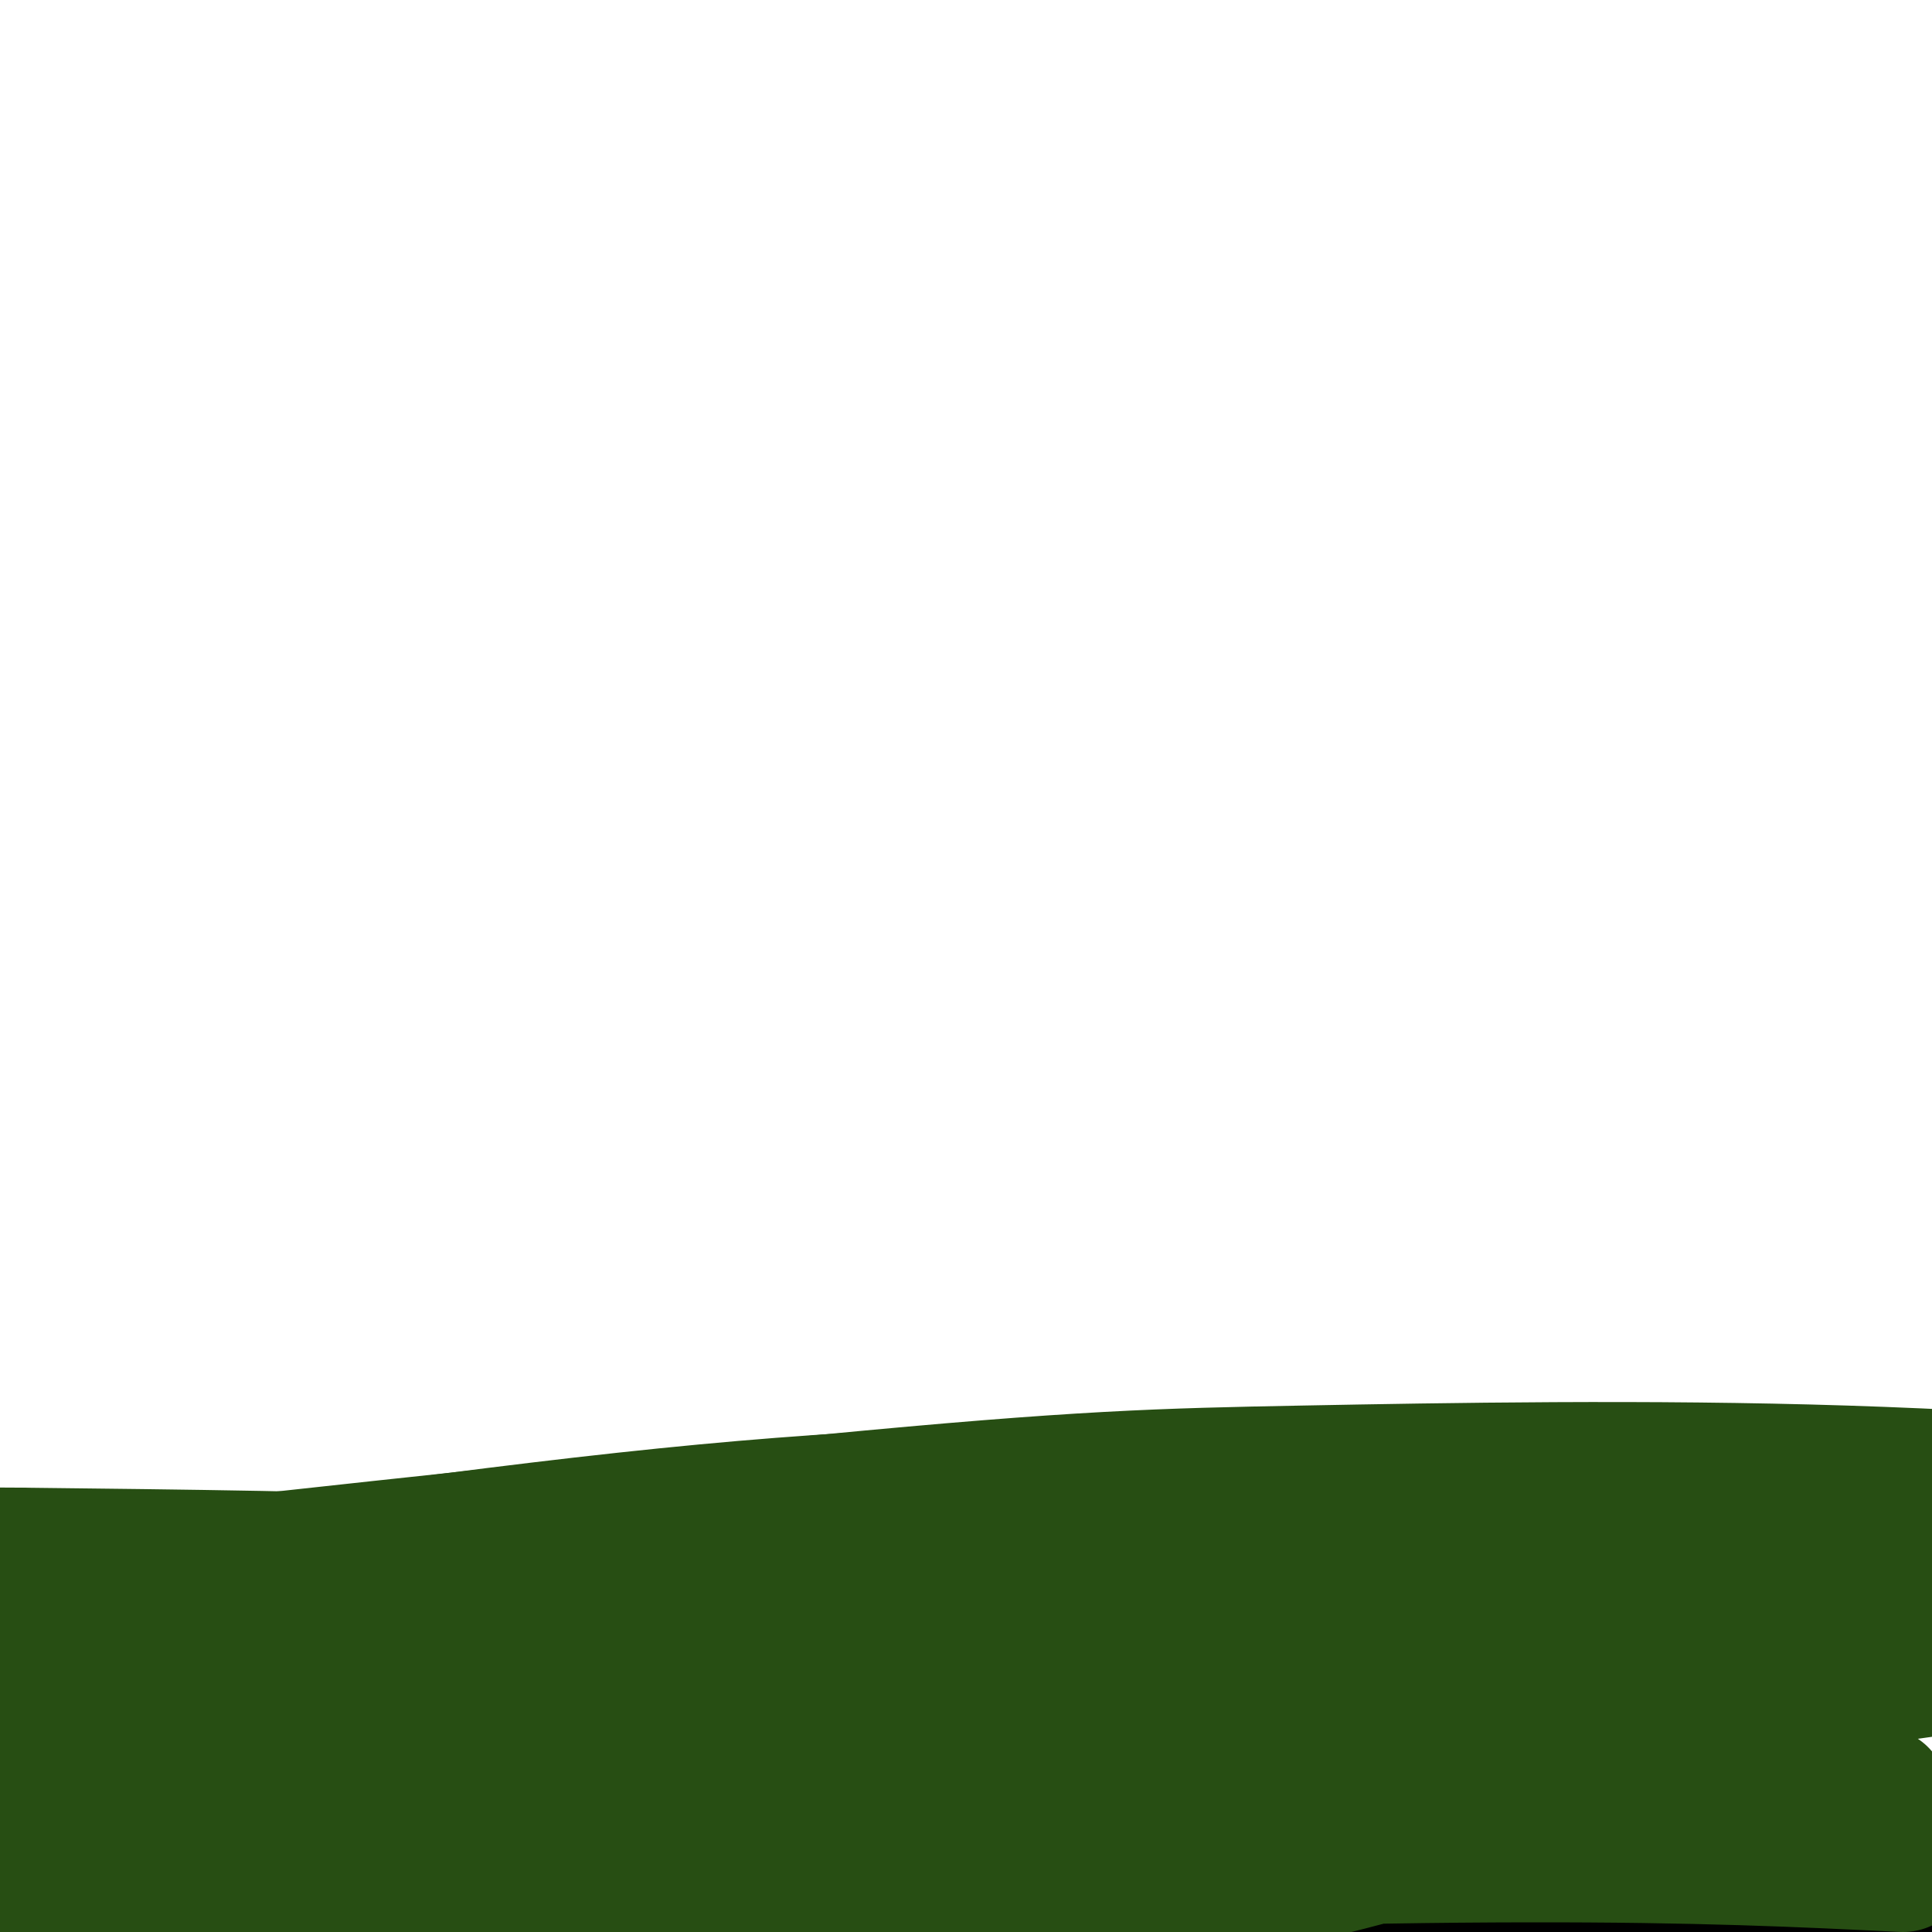 <svg viewBox='0 0 400 400' version='1.1' xmlns='http://www.w3.org/2000/svg' xmlns:xlink='http://www.w3.org/1999/xlink'><g fill='none' stroke='#000000' stroke-width='28' stroke-linecap='round' stroke-linejoin='round'><path d='M352,362c-75.310,-2.439 -150.620,-4.878 -182,-6c-31.380,-1.122 -18.831,-0.928 -16,0c2.831,0.928 -4.057,2.591 -6,4c-1.943,1.409 1.060,2.565 13,6c11.940,3.435 32.816,9.147 69,14c36.184,4.853 87.676,8.845 120,11c32.324,2.155 45.482,2.473 36,0c-9.482,-2.473 -41.602,-7.735 -75,-11c-33.398,-3.265 -68.073,-4.532 -104,-3c-35.927,1.532 -73.104,5.864 -94,9c-20.896,3.136 -25.510,5.075 -30,8c-4.490,2.925 -8.854,6.836 -8,9c0.854,2.164 6.927,2.582 13,3'/><path d='M88,406c5.517,1.040 12.811,2.139 31,2c18.189,-0.139 47.274,-1.518 92,-6c44.726,-4.482 105.091,-12.067 123,-16c17.909,-3.933 -6.640,-4.213 -40,-5c-33.360,-0.787 -75.531,-2.082 -127,-2c-51.469,0.082 -112.234,1.541 -173,3'/><path d='M58,366c0.000,0.000 105.000,-15.000 105,-15'/></g>
<g fill='none' stroke='#274e13' stroke-width='28' stroke-linecap='round' stroke-linejoin='round'><path d='M394,386c-21.042,-1.029 -42.083,-2.058 -78,-2c-35.917,0.058 -86.708,1.202 -125,5c-38.292,3.798 -64.084,10.251 -78,14c-13.916,3.749 -15.956,4.796 -12,6c3.956,1.204 13.906,2.566 22,3c8.094,0.434 14.330,-0.061 33,-3c18.670,-2.939 49.774,-8.324 75,-13c25.226,-4.676 44.574,-8.645 72,-17c27.426,-8.355 62.929,-21.098 71,-27c8.071,-5.902 -11.290,-4.963 -24,-5c-12.710,-0.037 -18.768,-1.048 -38,-1c-19.232,0.048 -51.638,1.157 -97,7c-45.362,5.843 -103.681,16.422 -162,27'/><path d='M53,380c-50.283,8.323 -94.990,15.631 -57,13c37.990,-2.631 158.679,-15.200 224,-21c65.321,-5.800 75.276,-4.829 94,-4c18.724,0.829 46.218,1.518 55,3c8.782,1.482 -1.149,3.758 -46,5c-44.851,1.242 -124.623,1.452 -189,6c-64.377,4.548 -113.359,13.436 -131,17c-17.641,3.564 -3.942,1.806 -8,3c-4.058,1.194 -25.874,5.341 -1,4c24.874,-1.341 96.437,-8.171 168,-15'/><path d='M162,391c52.963,-5.703 101.372,-12.461 149,-16c47.628,-3.539 94.475,-3.860 73,-3c-21.475,0.860 -111.272,2.901 -182,6c-70.728,3.099 -122.388,7.258 -143,10c-20.612,2.742 -10.175,4.069 42,-3c52.175,-7.069 146.087,-22.535 240,-38'/><path d='M341,347c50.561,-7.767 56.965,-8.185 47,-9c-9.965,-0.815 -36.298,-2.027 -77,-1c-40.702,1.027 -95.772,4.293 -151,9c-55.228,4.707 -110.614,10.853 -166,17'/><path d='M8,367c69.511,-11.733 139.022,-23.467 216,-31c76.978,-7.533 161.422,-10.867 156,-6c-5.422,4.867 -100.711,17.933 -196,31'/><path d='M403,345c-13.205,1.945 -26.409,3.890 -38,3c-11.591,-0.890 -21.567,-4.614 -86,-4c-64.433,0.614 -183.322,5.567 -189,3c-5.678,-2.567 101.856,-12.653 187,-19c85.144,-6.347 147.898,-8.956 177,-11c29.102,-2.044 24.551,-3.522 20,-5'/><path d='M474,312c-11.799,-2.342 -51.295,-5.696 -92,-7c-40.705,-1.304 -82.618,-0.559 -112,0c-29.382,0.559 -46.234,0.930 -99,6c-52.766,5.070 -141.448,14.837 -159,17c-17.552,2.163 36.026,-3.280 75,-8c38.974,-4.720 63.344,-8.719 140,-7c76.656,1.719 205.600,9.155 238,10c32.400,0.845 -31.743,-4.901 -77,-8c-45.257,-3.099 -71.629,-3.549 -98,-4'/><path d='M290,311c-22.405,-1.071 -29.417,-1.750 -49,-2c-19.583,-0.250 -51.738,-0.071 -95,4c-43.262,4.071 -97.631,12.036 -152,20'/><path d='M28,333c0.000,0.000 0.100,0.100 0.1,0.1'/><path d='M267,316c13.813,-0.011 27.625,-0.022 5,1c-22.625,1.022 -81.688,3.076 -131,8c-49.312,4.924 -88.873,12.718 -113,16c-24.127,3.282 -32.818,2.054 -10,0c22.818,-2.054 77.147,-4.932 105,-7c27.853,-2.068 29.230,-3.326 22,-5c-7.230,-1.674 -23.066,-3.764 -48,-5c-24.934,-1.236 -58.967,-1.618 -93,-2'/><path d='M4,322c-17.167,-0.167 -13.583,0.417 -10,1'/></g>
</svg>